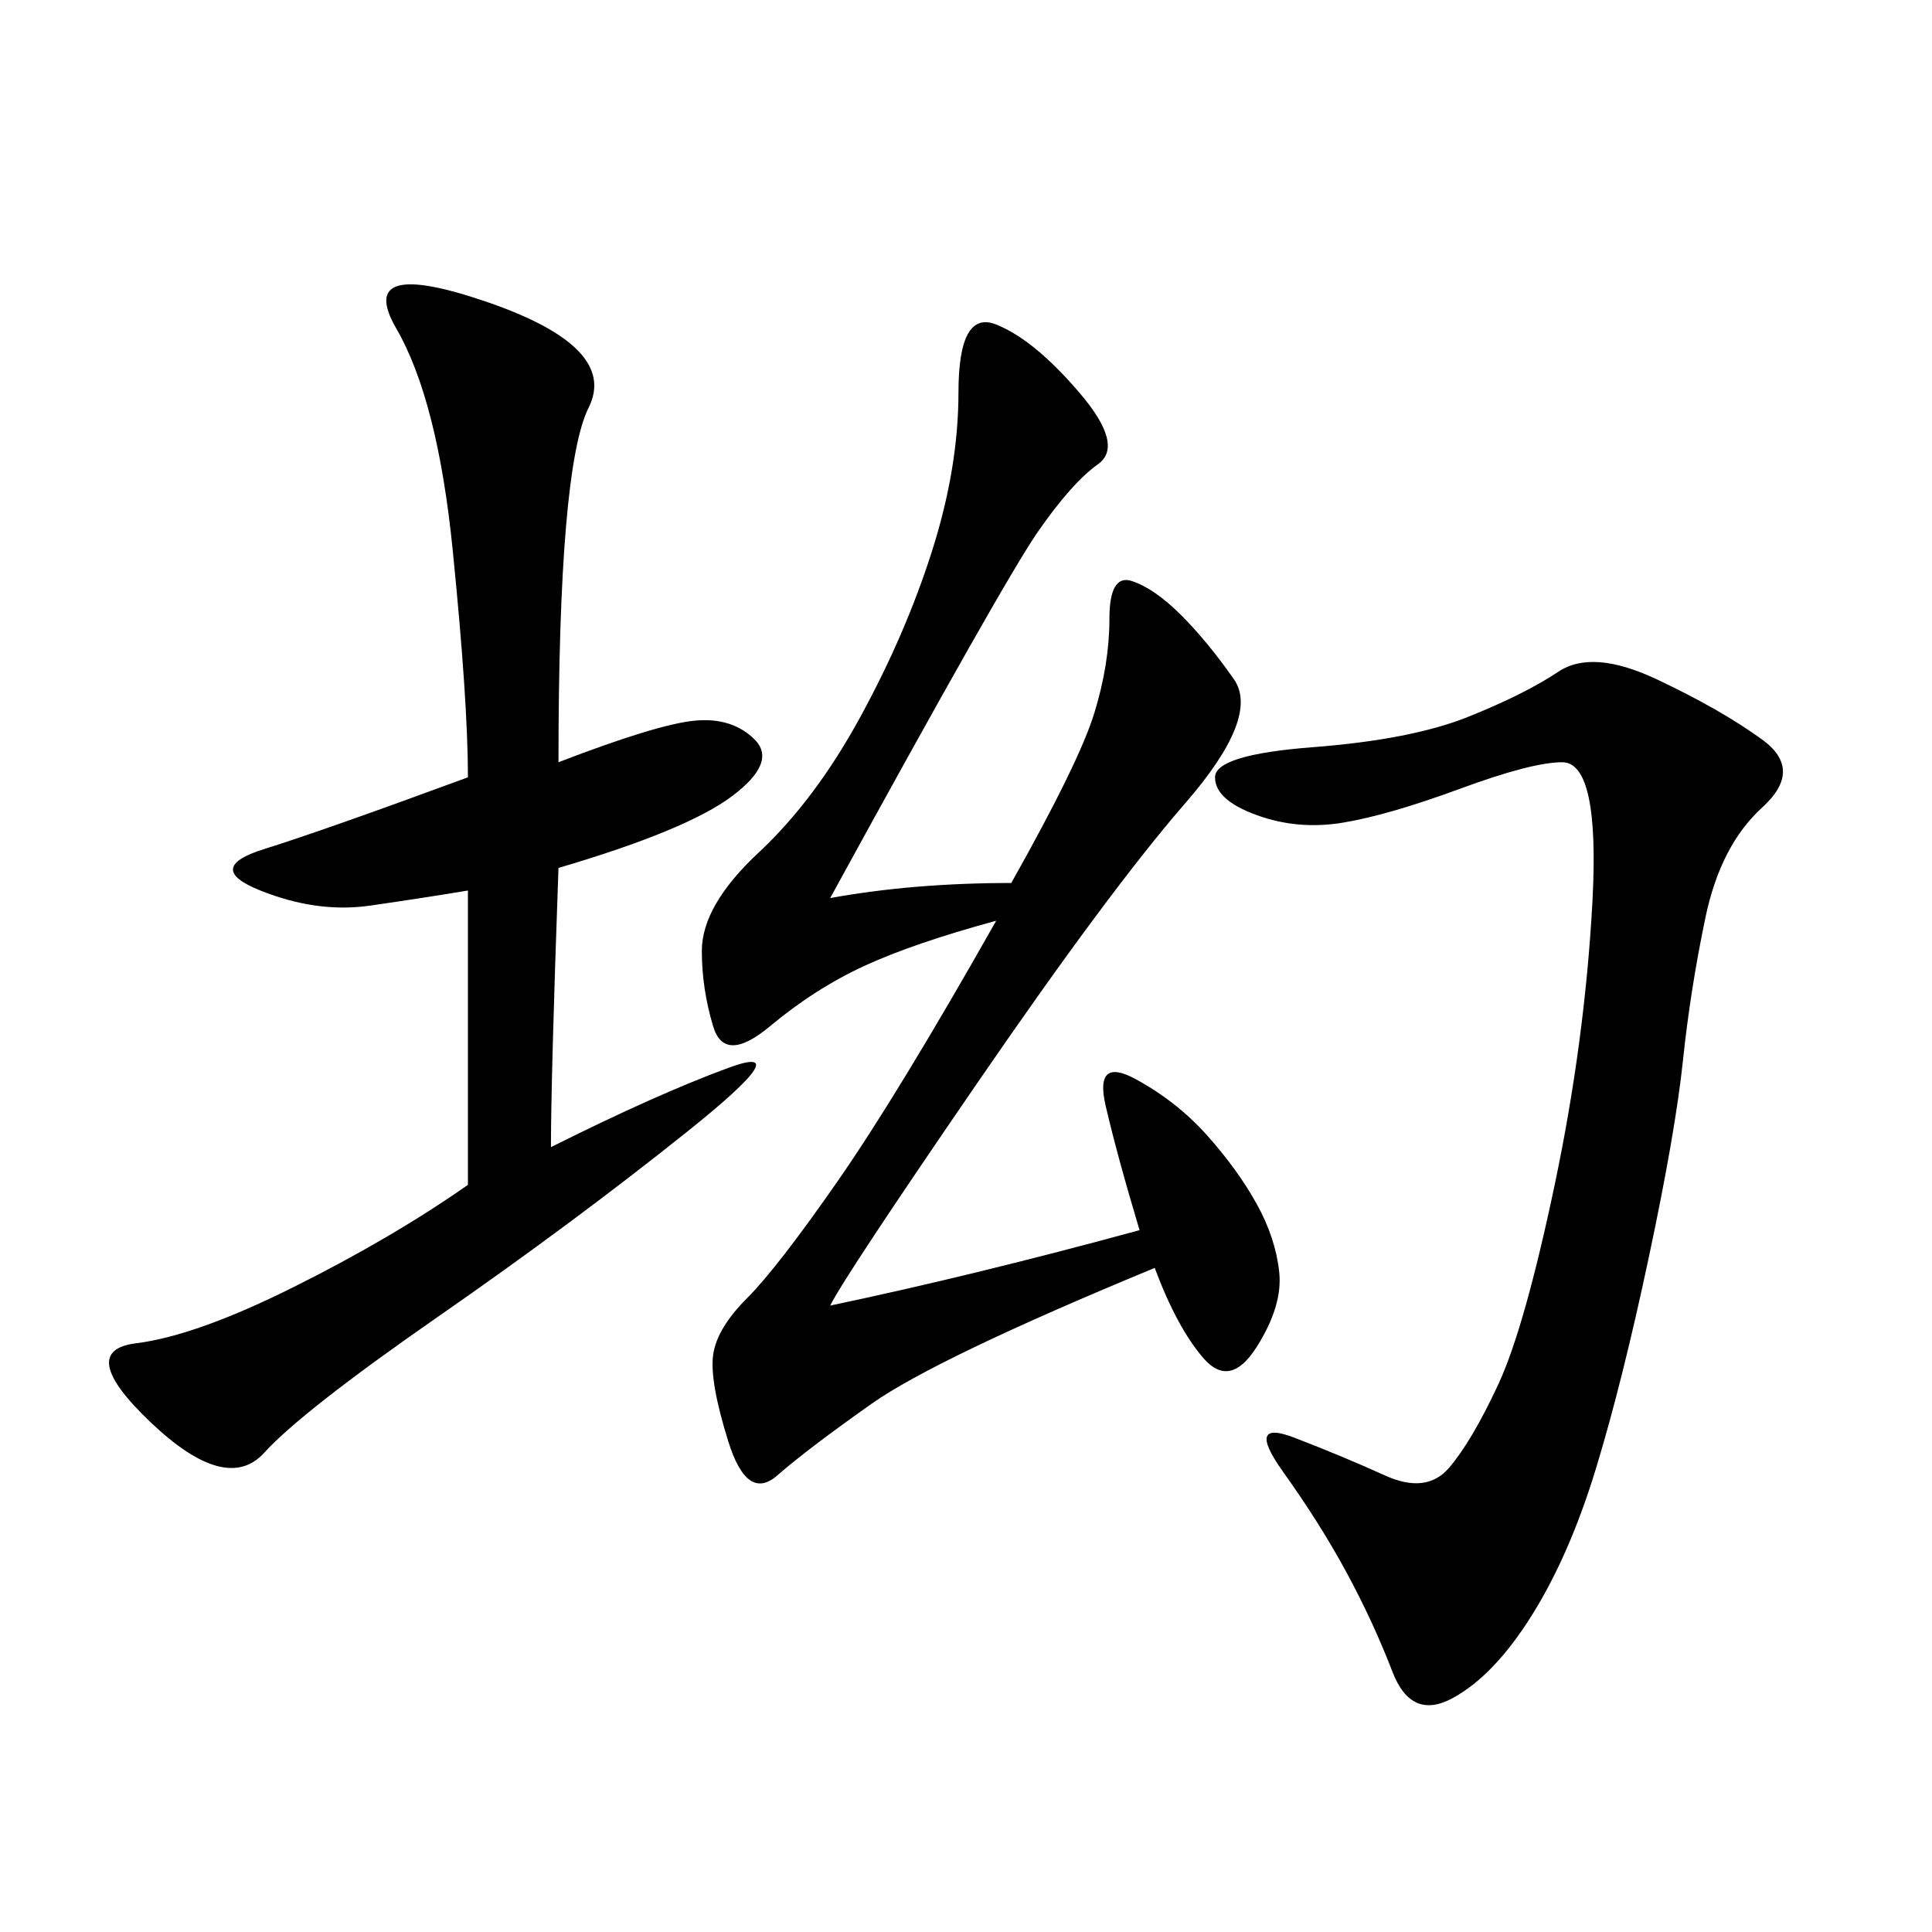 <svg xmlns="http://www.w3.org/2000/svg" xmlns:xlink="http://www.w3.org/1999/xlink" width="300" height="300"><path d="M128.91 202.73Q151.17 198.05 176.95 191.02L176.95 191.02Q173.44 179.30 171.68 171.68Q169.92 164.06 176.37 167.58Q182.81 171.09 187.50 176.37Q192.19 181.64 195.12 186.91Q198.05 192.19 198.63 197.46Q199.22 202.73 195.12 209.18Q191.02 215.63 186.91 210.94Q182.81 206.25 179.30 196.88L179.30 196.88Q145.31 210.94 135.35 217.97Q125.39 225 120.70 229.10Q116.02 233.20 113.09 223.83Q110.16 214.45 110.74 210.35Q111.33 206.25 116.02 201.56Q120.70 196.88 130.08 183.40Q139.45 169.92 154.69 142.97L154.69 142.97Q141.80 146.48 134.18 150Q126.56 153.52 119.53 159.38Q112.50 165.23 110.74 159.38Q108.98 153.52 108.98 147.66L108.98 147.66Q108.98 140.63 117.77 132.42Q126.56 124.22 133.59 111.33Q140.63 98.44 144.73 85.55Q148.83 72.66 148.83 60.94L148.83 60.94Q148.83 48.05 154.69 50.39Q160.55 52.73 167.58 60.94Q174.61 69.14 170.51 72.07Q166.41 75 161.13 82.62Q155.86 90.23 128.91 139.45L128.91 139.45Q141.80 137.11 157.03 137.11L157.03 137.11Q167.58 118.36 169.92 110.74Q172.27 103.13 172.27 96.09L172.27 96.09Q172.27 89.06 175.78 90.23Q179.30 91.41 183.40 95.51Q187.50 99.61 191.60 105.47Q195.70 111.33 183.98 124.80Q172.27 138.28 151.76 168.16Q131.25 198.05 128.91 202.73L128.91 202.73ZM85.55 178.13Q101.95 169.92 113.09 165.82Q124.22 161.72 106.64 175.78Q89.06 189.84 67.97 204.49Q46.88 219.14 41.02 225.59Q35.16 232.03 23.44 220.90Q11.72 209.77 21.09 208.59Q30.47 207.42 45.70 199.80Q60.94 192.19 72.66 183.98L72.66 183.98L72.66 138.28Q65.63 139.45 57.42 140.63Q49.22 141.80 40.43 138.28Q31.64 134.77 41.02 131.84Q50.39 128.91 72.66 120.70L72.66 120.70Q72.66 108.98 70.31 85.55Q67.97 62.11 61.52 50.98Q55.08 39.84 75.59 46.88Q96.09 53.91 91.41 63.28Q86.72 72.66 86.72 118.36L86.72 118.36Q101.95 112.50 107.81 111.91Q113.67 111.33 117.19 114.84Q120.70 118.36 113.67 123.63Q106.64 128.91 86.72 134.77L86.72 134.77Q85.55 167.58 85.55 178.13L85.55 178.13ZM188.67 120.70Q188.67 117.19 203.91 116.02Q219.14 114.84 227.93 111.33Q236.72 107.81 241.99 104.30Q247.27 100.78 257.23 105.47Q267.19 110.16 273.63 114.84Q280.08 119.53 273.63 125.39Q267.19 131.25 264.84 142.38Q262.50 153.52 261.33 164.65Q260.16 175.78 256.05 195.12Q251.95 214.45 247.85 227.93Q243.75 241.41 237.89 250.78Q232.03 260.16 225.59 263.67Q219.14 267.19 216.21 259.57Q213.28 251.95 209.18 244.34Q205.08 236.72 199.22 228.52Q193.36 220.31 200.98 223.24Q208.59 226.17 215.04 229.10Q221.48 232.03 225 227.93Q228.52 223.83 232.62 215.04Q236.72 206.25 241.41 183.98Q246.09 161.72 247.27 140.04Q248.44 118.36 242.58 118.36L242.58 118.36Q237.89 118.36 226.76 122.46Q215.63 126.56 208.59 127.73Q201.56 128.91 195.12 126.56Q188.67 124.22 188.67 120.70L188.67 120.70Z"/></svg>